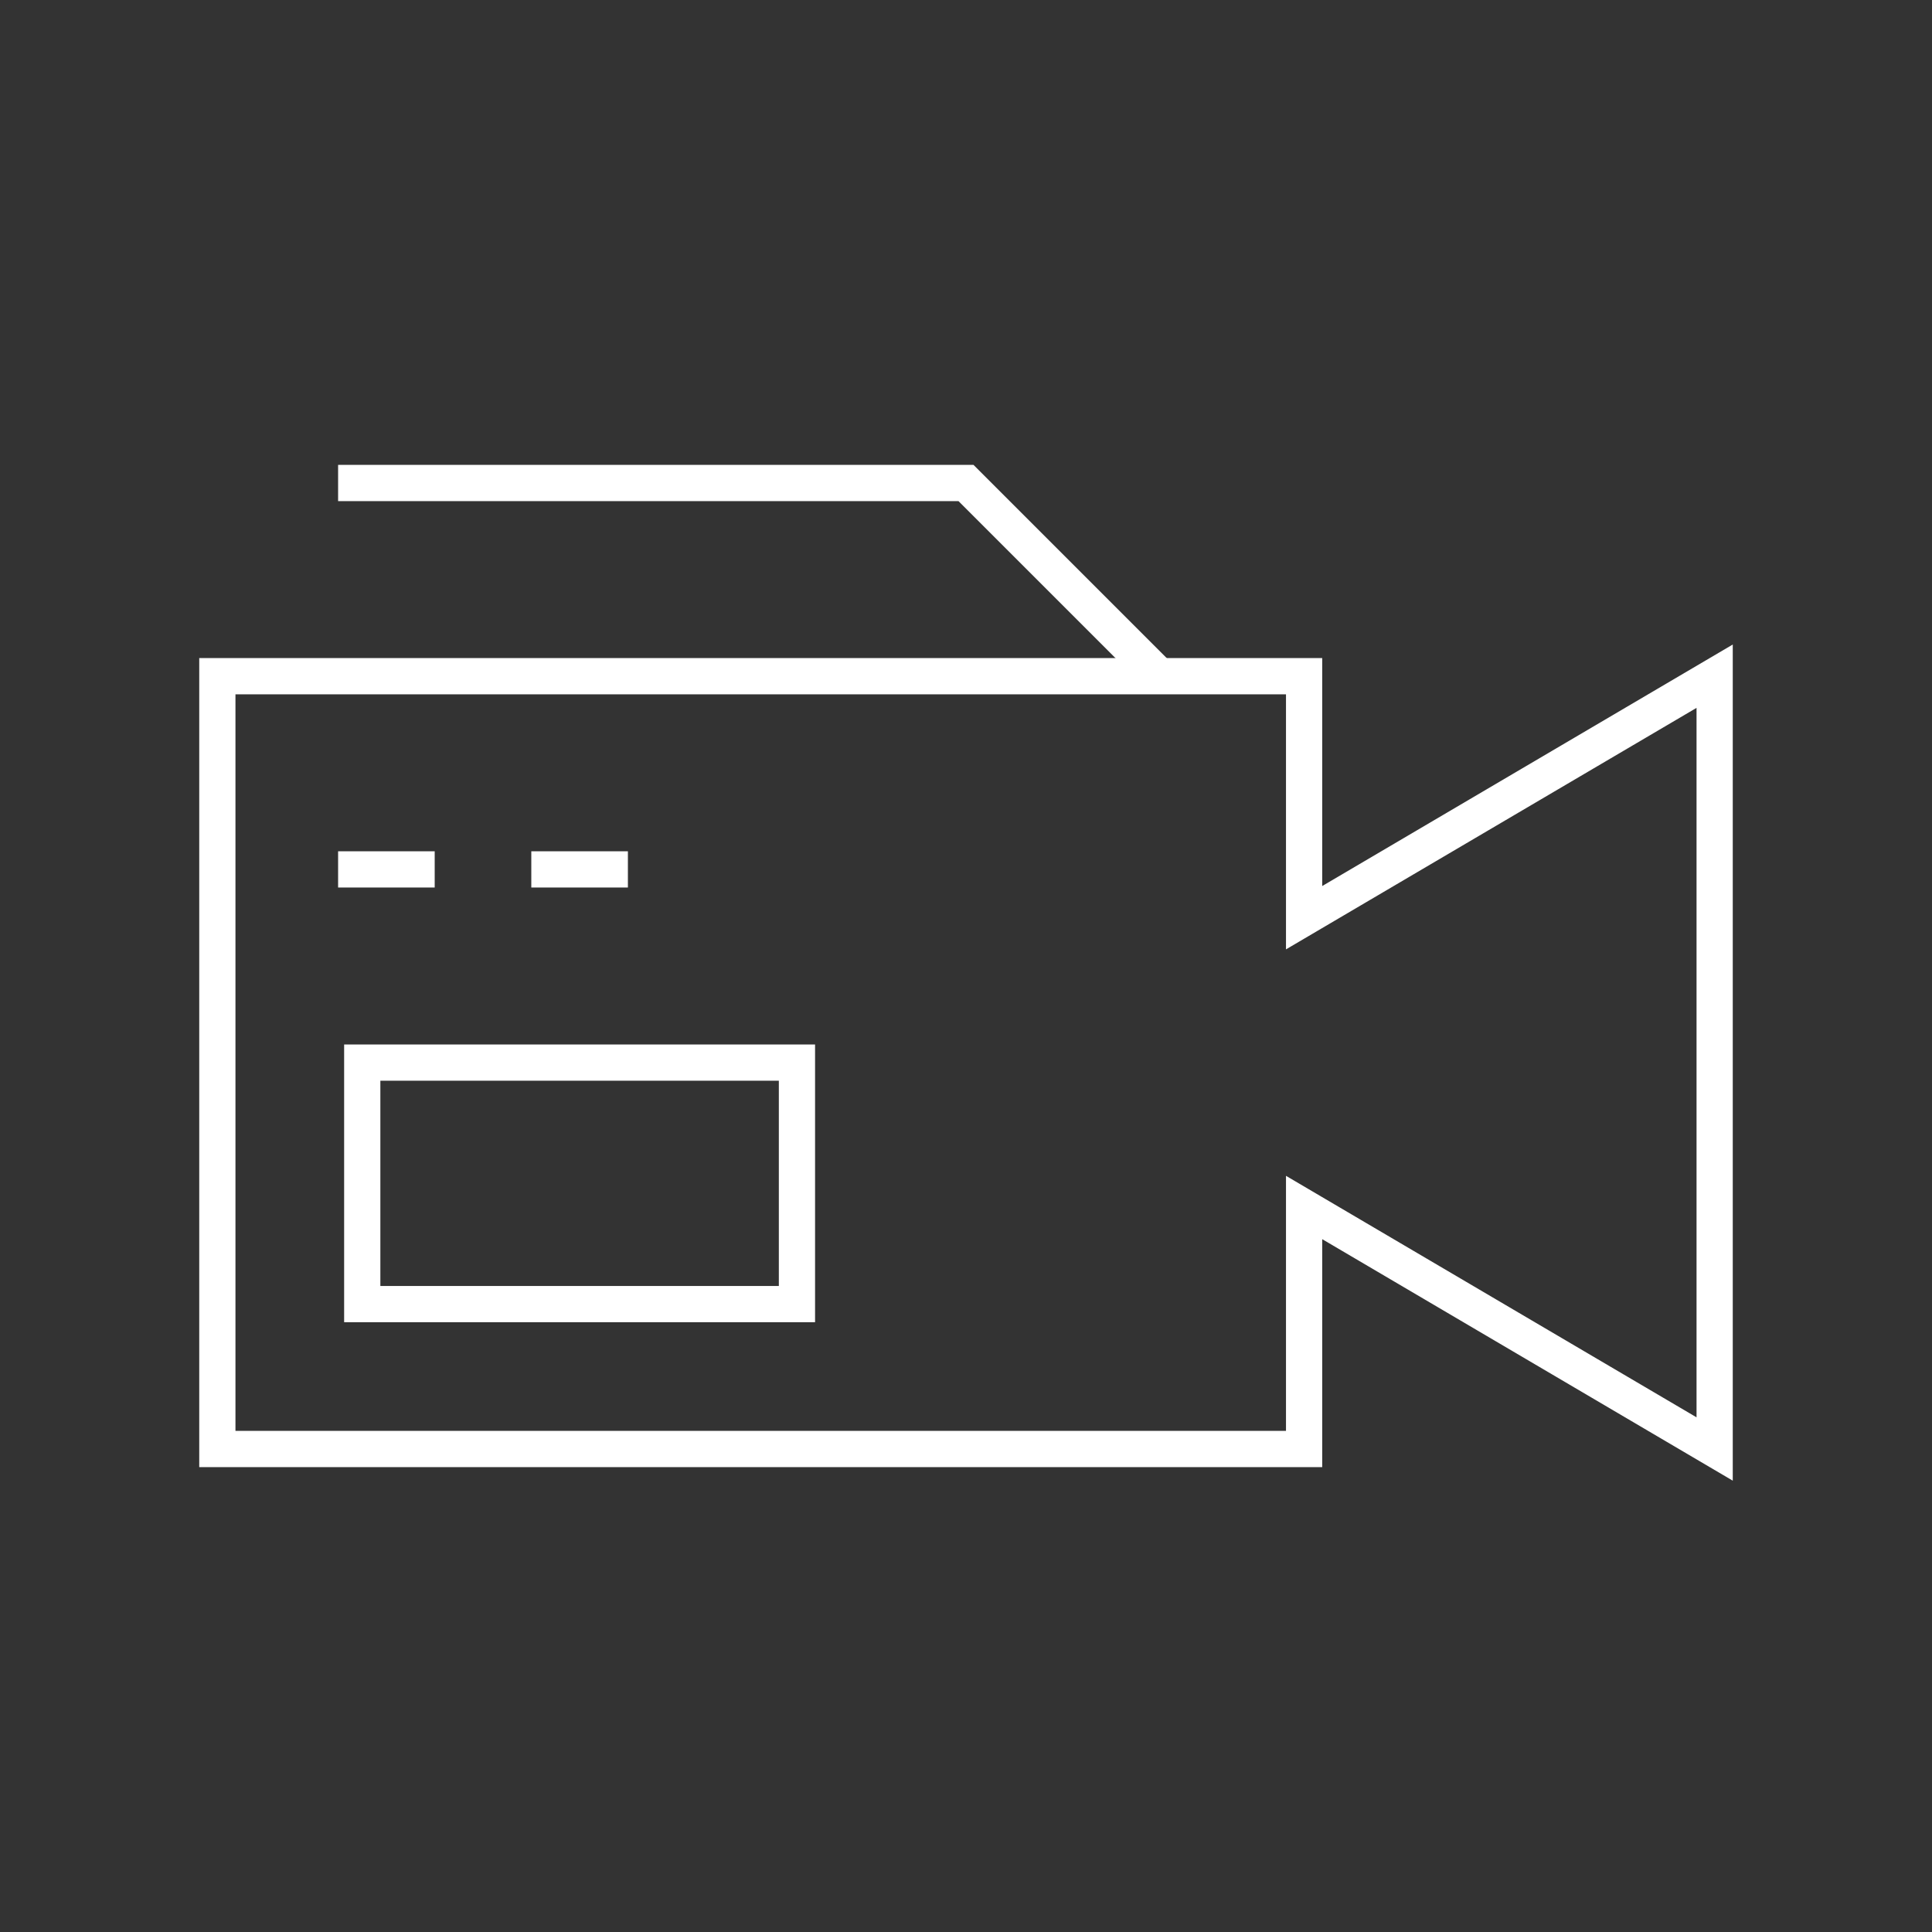 <svg id="icons" xmlns="http://www.w3.org/2000/svg" width="80" height="80" viewBox="0 0 80 80"><rect x="0" y="0" width="80" height="80" fill="#333333" stroke="none"/><title>video</title><polygon points="54 38 71 28 71 60 54 50 54 60 9 60 9 28 54 28 54 38" style="fill:none;stroke:#fff;stroke-miterlimit:10;stroke-width:1.5px"/><line x1="14" y1="36" x2="18" y2="36" style="fill:none;stroke:#fff;stroke-miterlimit:10;stroke-width:1.5px"/><line x1="22" y1="36" x2="26" y2="36" style="fill:none;stroke:#fff;stroke-miterlimit:10;stroke-width:1.5px"/><rect x="15" y="44" width="18" height="10" style="fill:none;stroke:#fff;stroke-miterlimit:10;stroke-width:1.5px"/><polyline points="14 20 40 20 48 28" style="fill:none;stroke:#fff;stroke-miterlimit:10;stroke-width:1.5px"/></svg>